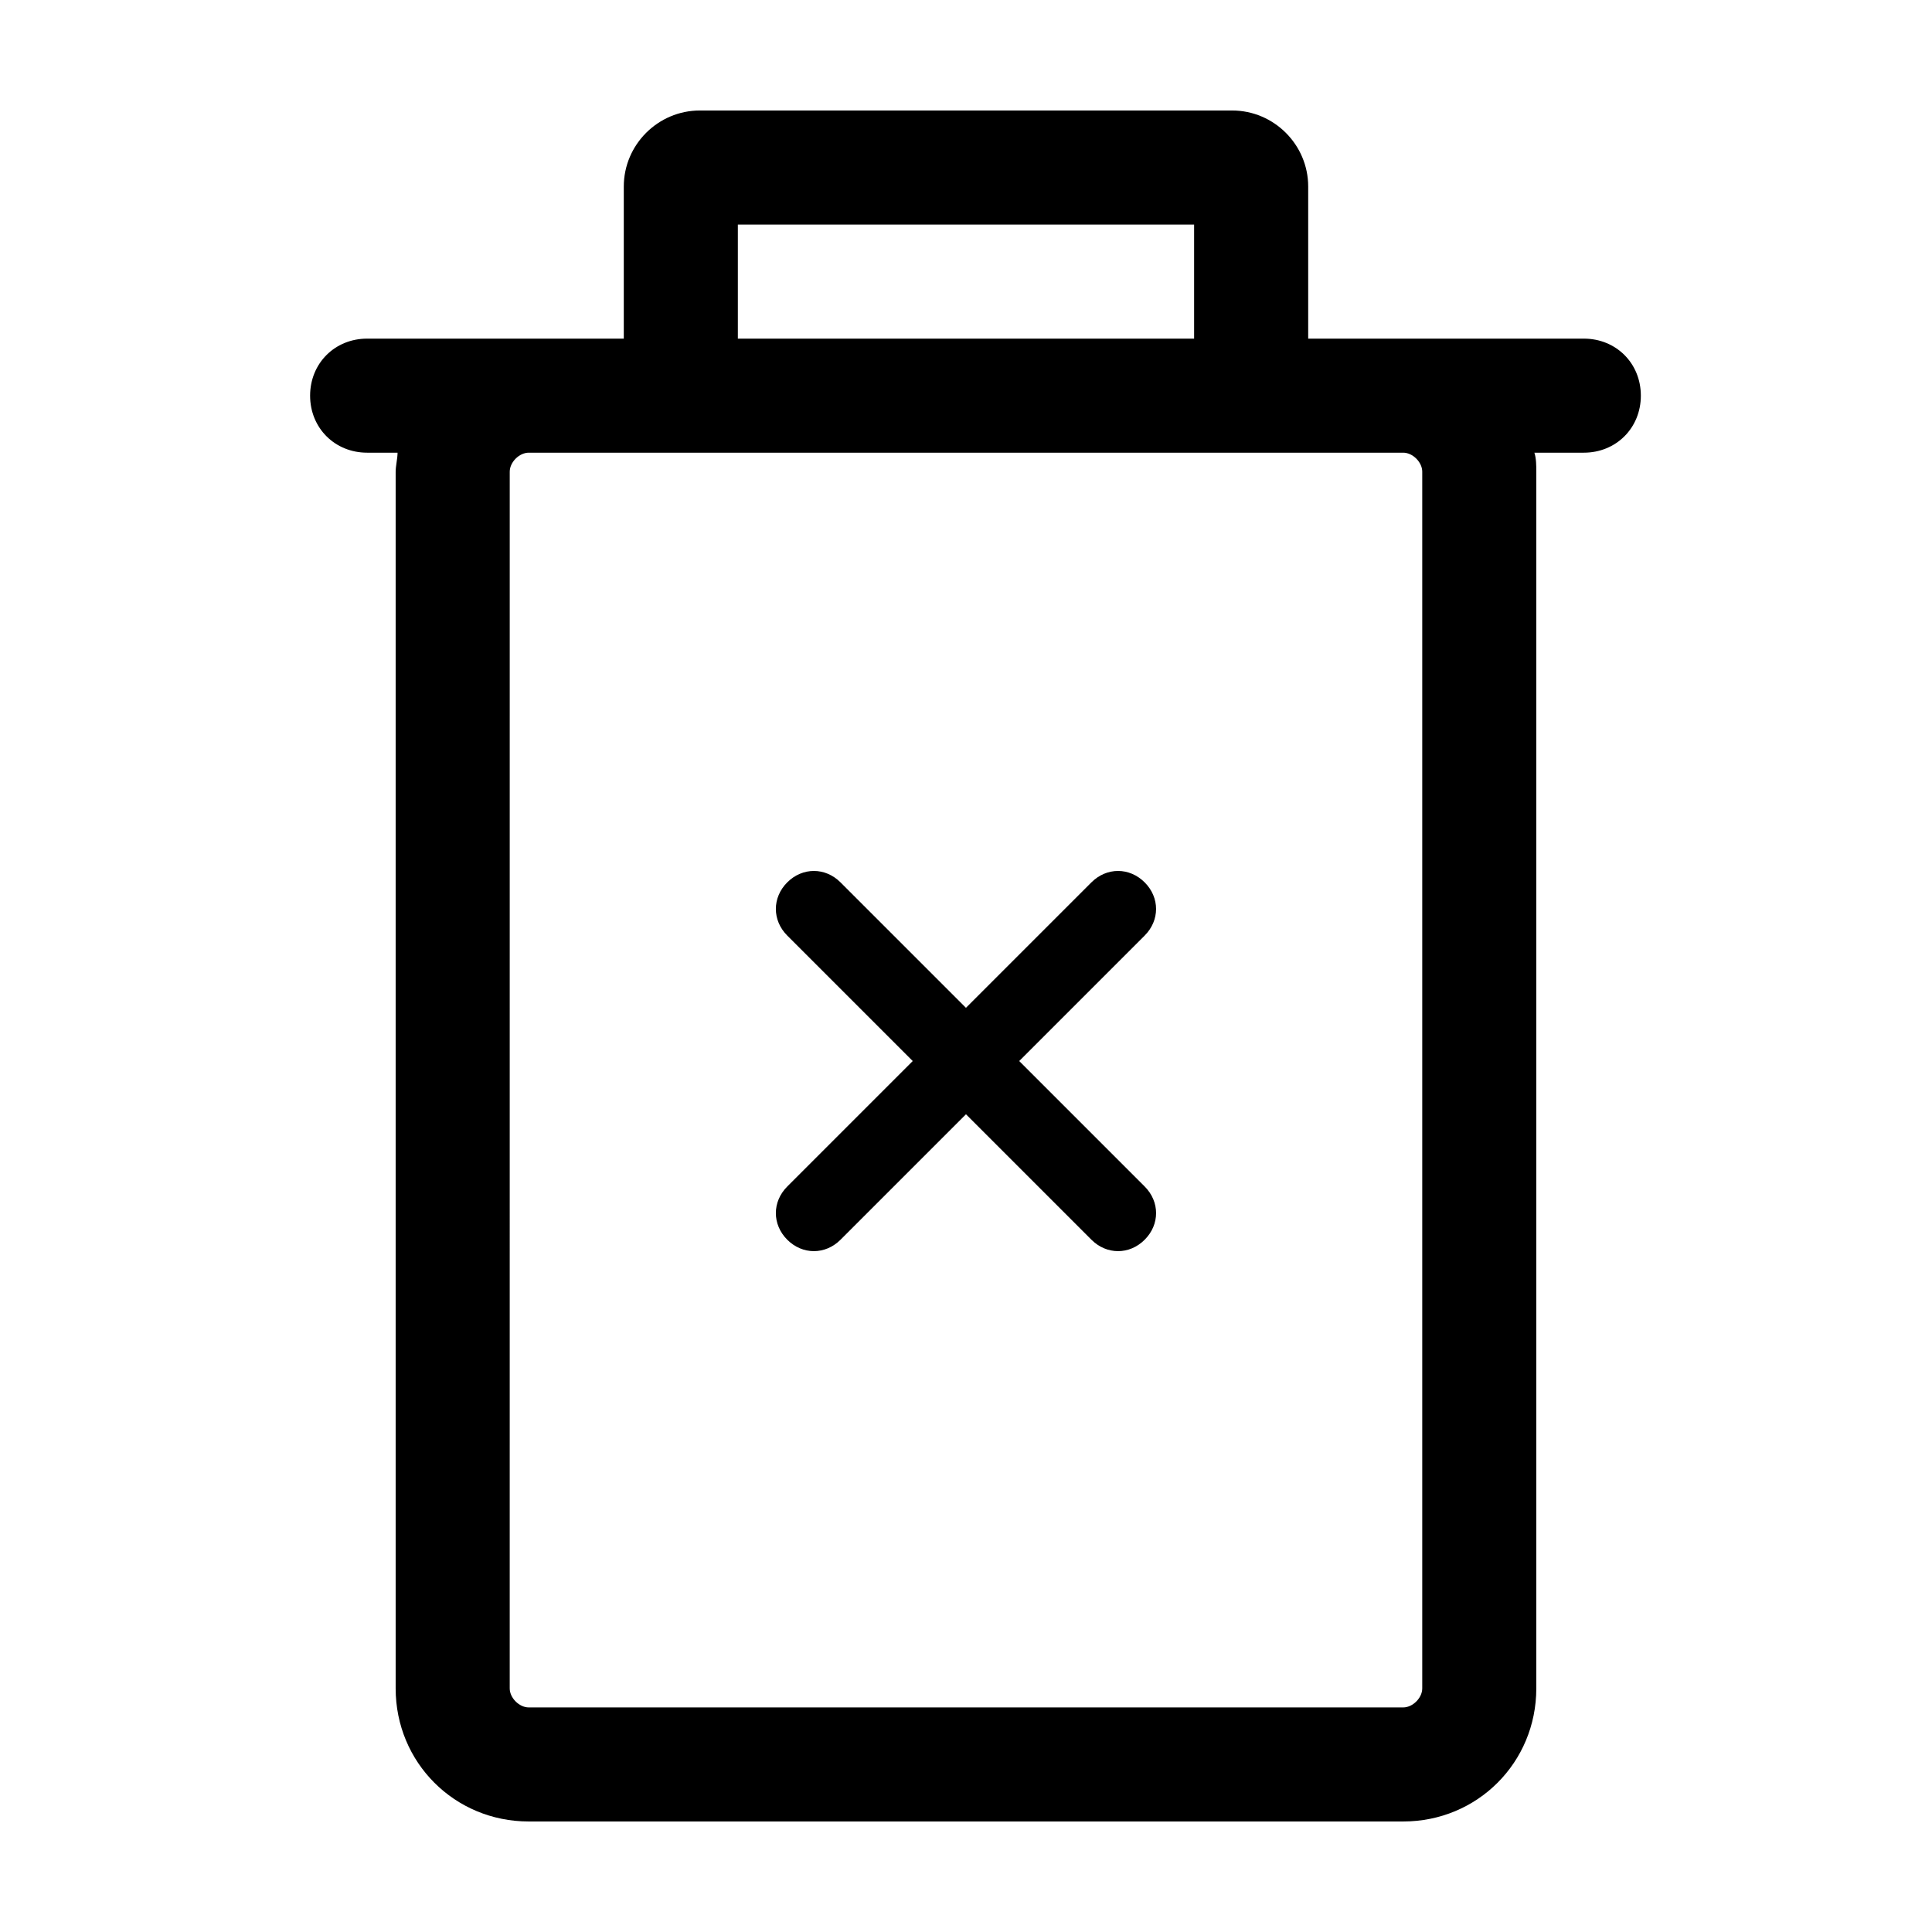 <?xml version="1.0" encoding="UTF-8"?>
<!-- Uploaded to: ICON Repo, www.svgrepo.com, Generator: ICON Repo Mixer Tools -->
<svg fill="#000000" width="800px" height="800px" version="1.1" viewBox="144 144 512 512" xmlns="http://www.w3.org/2000/svg">
 <path d="m563.74 233.74h-73.055v-40.305c0-11.082-9.07-20.152-20.152-20.152h-141.07c-11.082 0-20.152 9.07-20.152 20.152v40.305h-68.016c-8.566 0-15.113 6.551-15.113 15.113 0 8.566 6.551 15.113 15.113 15.113h8.062c0 1.512-0.504 3.527-0.504 5.039v322.44c0 19.648 15.617 35.266 35.266 35.266h231.75c19.648 0 35.266-15.617 35.266-35.266v-322.44c0-1.512 0-3.527-0.504-5.039h13.098c8.566 0 15.113-6.551 15.113-15.113 0.004-8.566-6.547-15.113-15.109-15.113zm-224.2-30.23h120.91v30.23h-120.91zm181.37 65.496v322.44c0 2.519-2.519 5.039-5.039 5.039h-231.75c-2.519 0-5.039-2.519-5.039-5.039l0.004-322.44c0-2.519 2.519-5.039 5.039-5.039h231.75c2.516 0 5.035 2.519 5.035 5.039zm-73.559 122.93-33.25 33.25 33.25 33.25c4.031 4.031 4.031 10.078 0 14.105-2.016 2.019-4.531 3.027-7.051 3.027-2.519 0-5.039-1.008-7.055-3.023l-33.25-33.25-33.25 33.25c-2.019 2.016-4.539 3.023-7.055 3.023-2.519 0-5.039-1.008-7.055-3.023-4.031-4.031-4.031-10.078 0-14.105l33.25-33.25-33.25-33.25c-4.031-4.031-4.031-10.078 0-14.105 4.031-4.031 10.078-4.031 14.105 0l33.25 33.25 33.25-33.25c4.031-4.031 10.078-4.031 14.105 0 4.035 4.027 4.035 10.07 0.004 14.102z"/>
</svg>